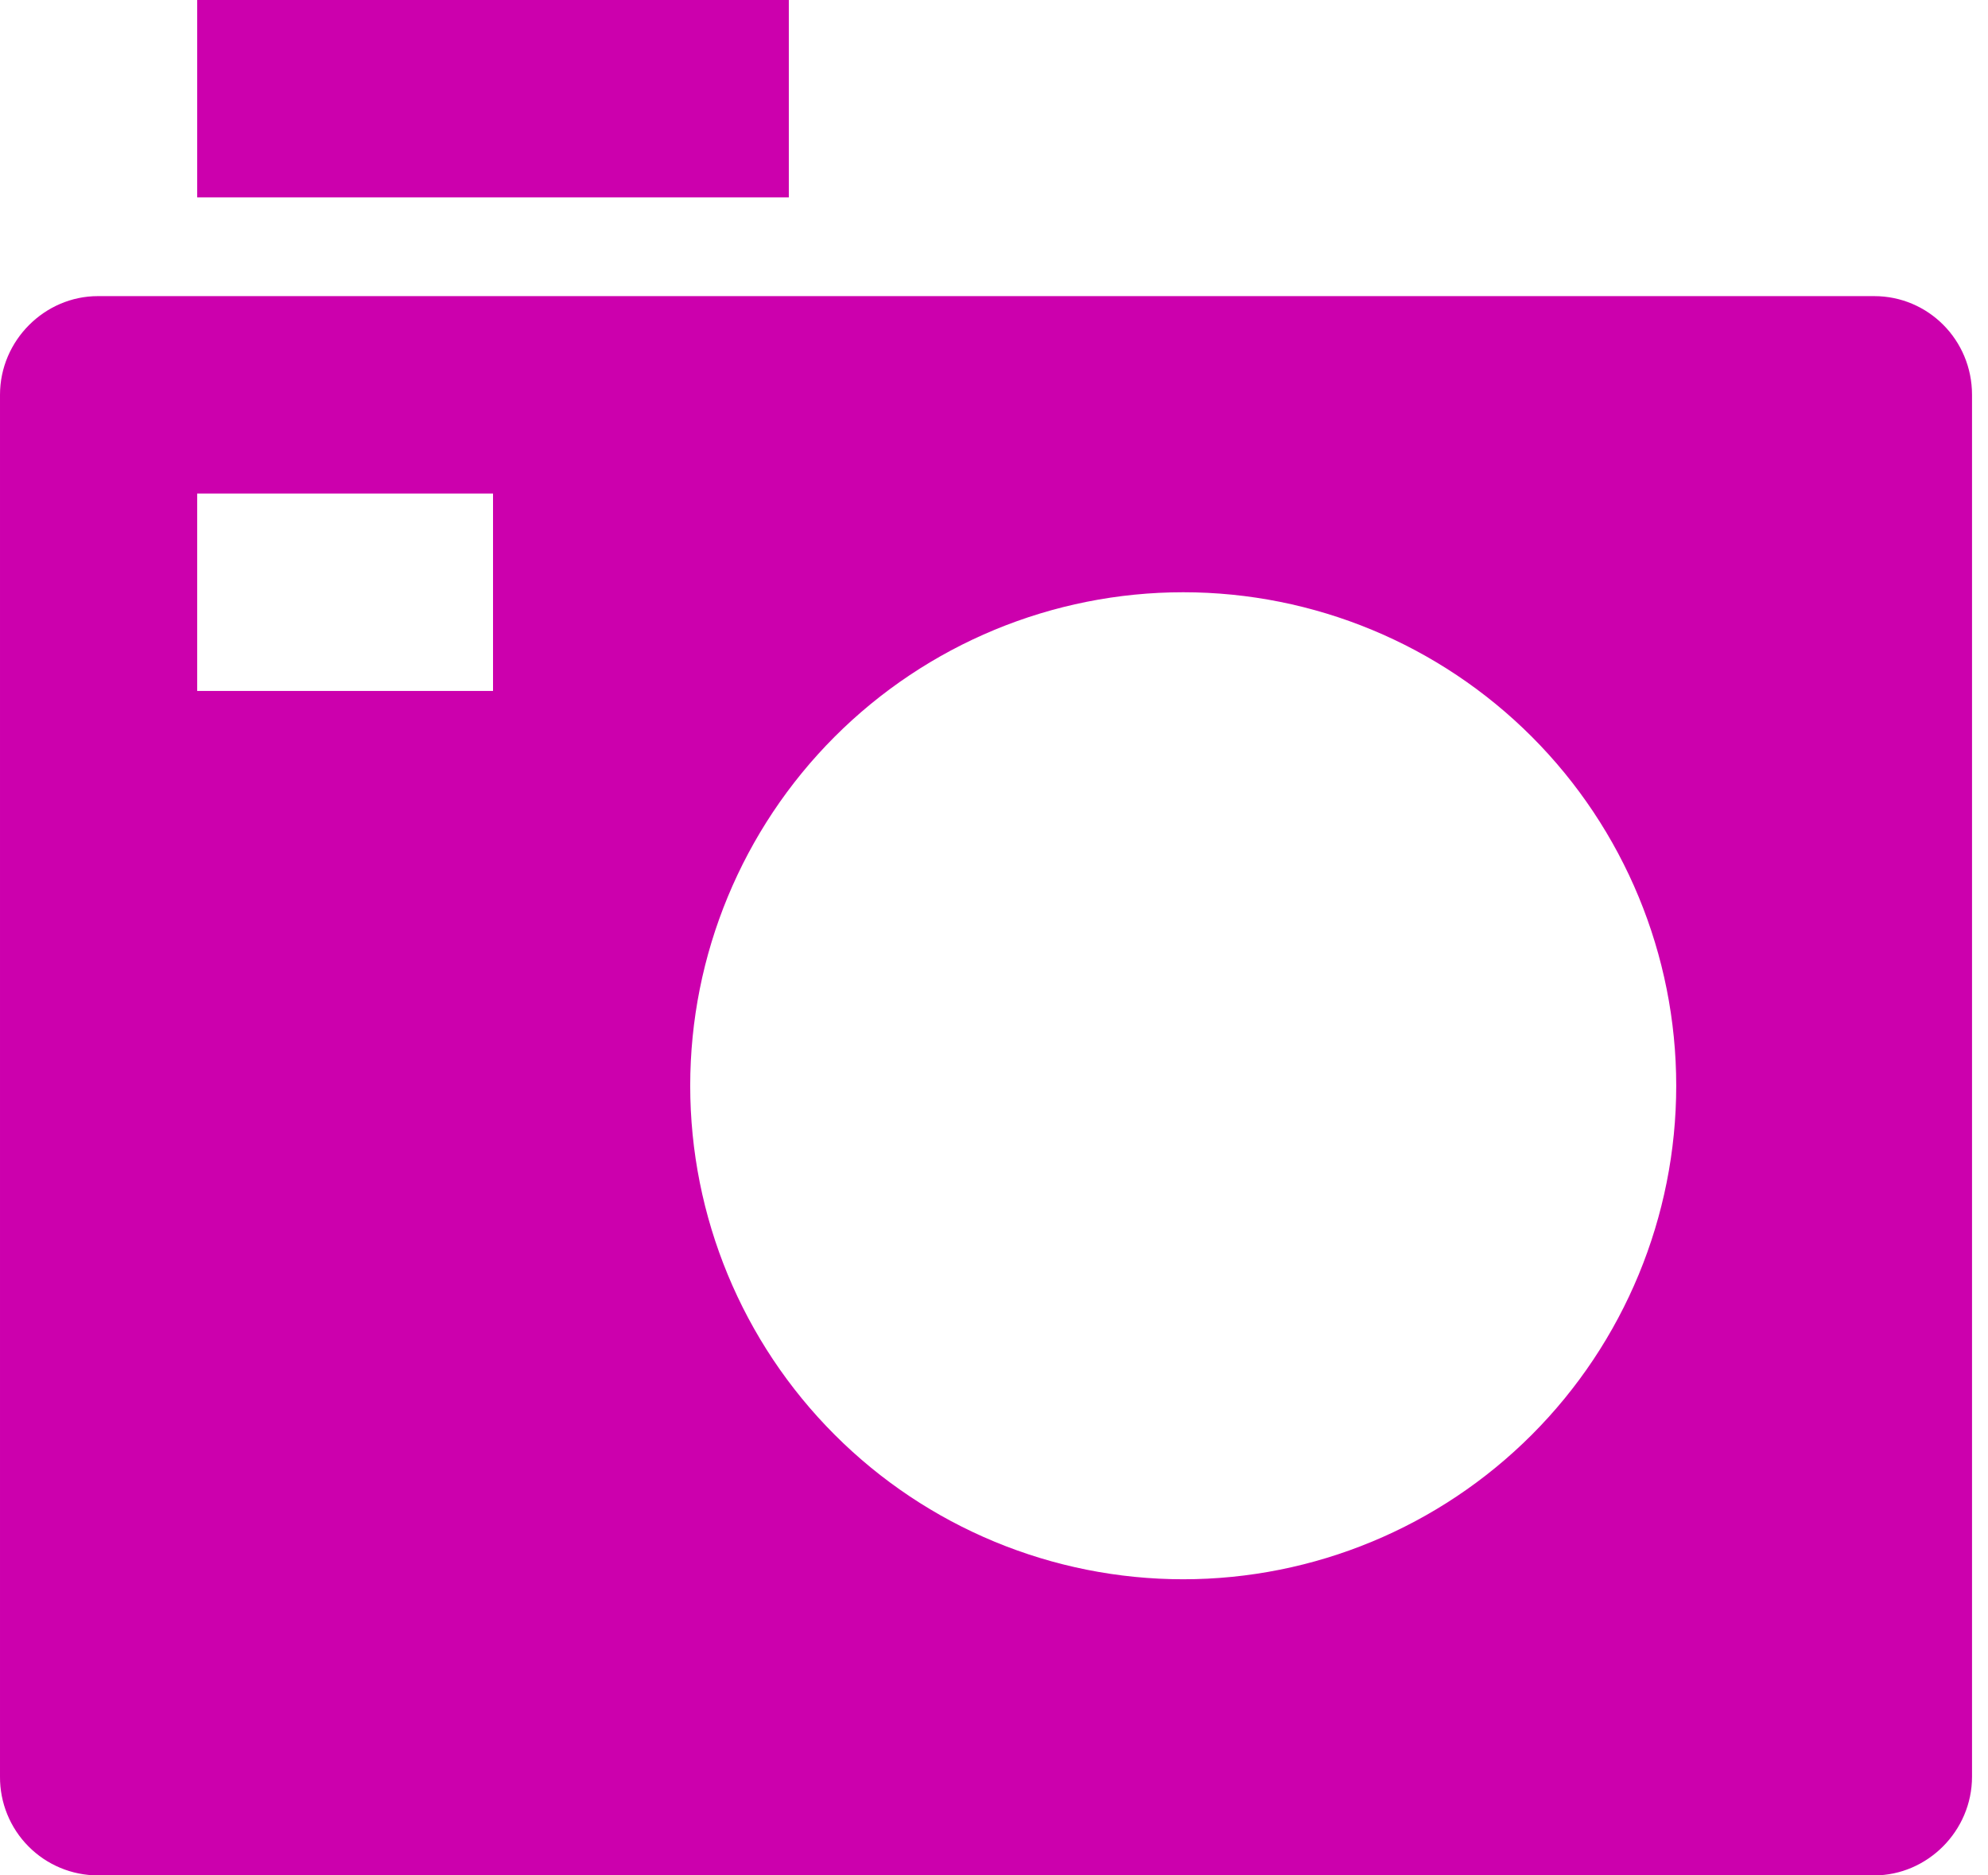 <?xml version="1.0" encoding="UTF-8"?> <svg xmlns="http://www.w3.org/2000/svg" width="53" height="50" viewBox="0 0 53 50" fill="none"> <path d="M4.76382e-05 10.526C4.76382e-05 9.074 1.196 7.895 2.608 7.895H49.967C51.407 7.895 52.574 9.066 52.574 10.526V47.368C52.574 48.821 51.378 50 49.967 50H2.608C2.264 49.999 1.923 49.931 1.606 49.798C1.288 49.665 1 49.471 0.758 49.226C0.516 48.982 0.324 48.692 0.194 48.373C0.064 48.054 -0.002 47.713 4.76382e-05 47.368V10.526ZM31.545 42.105C35.031 42.105 38.374 40.719 40.839 38.251C43.303 35.784 44.688 32.437 44.688 28.947C44.688 25.458 43.303 22.111 40.839 19.643C38.374 17.176 35.031 15.79 31.545 15.79C28.059 15.79 24.716 17.176 22.251 19.643C19.786 22.111 18.401 25.458 18.401 28.947C18.401 32.437 19.786 35.784 22.251 38.251C24.716 40.719 28.059 42.105 31.545 42.105ZM5.257 13.158V18.421H13.144V13.158H5.257ZM5.257 0H21.03V5.263H5.257V0Z" fill="#CC00AD"></path> </svg> 